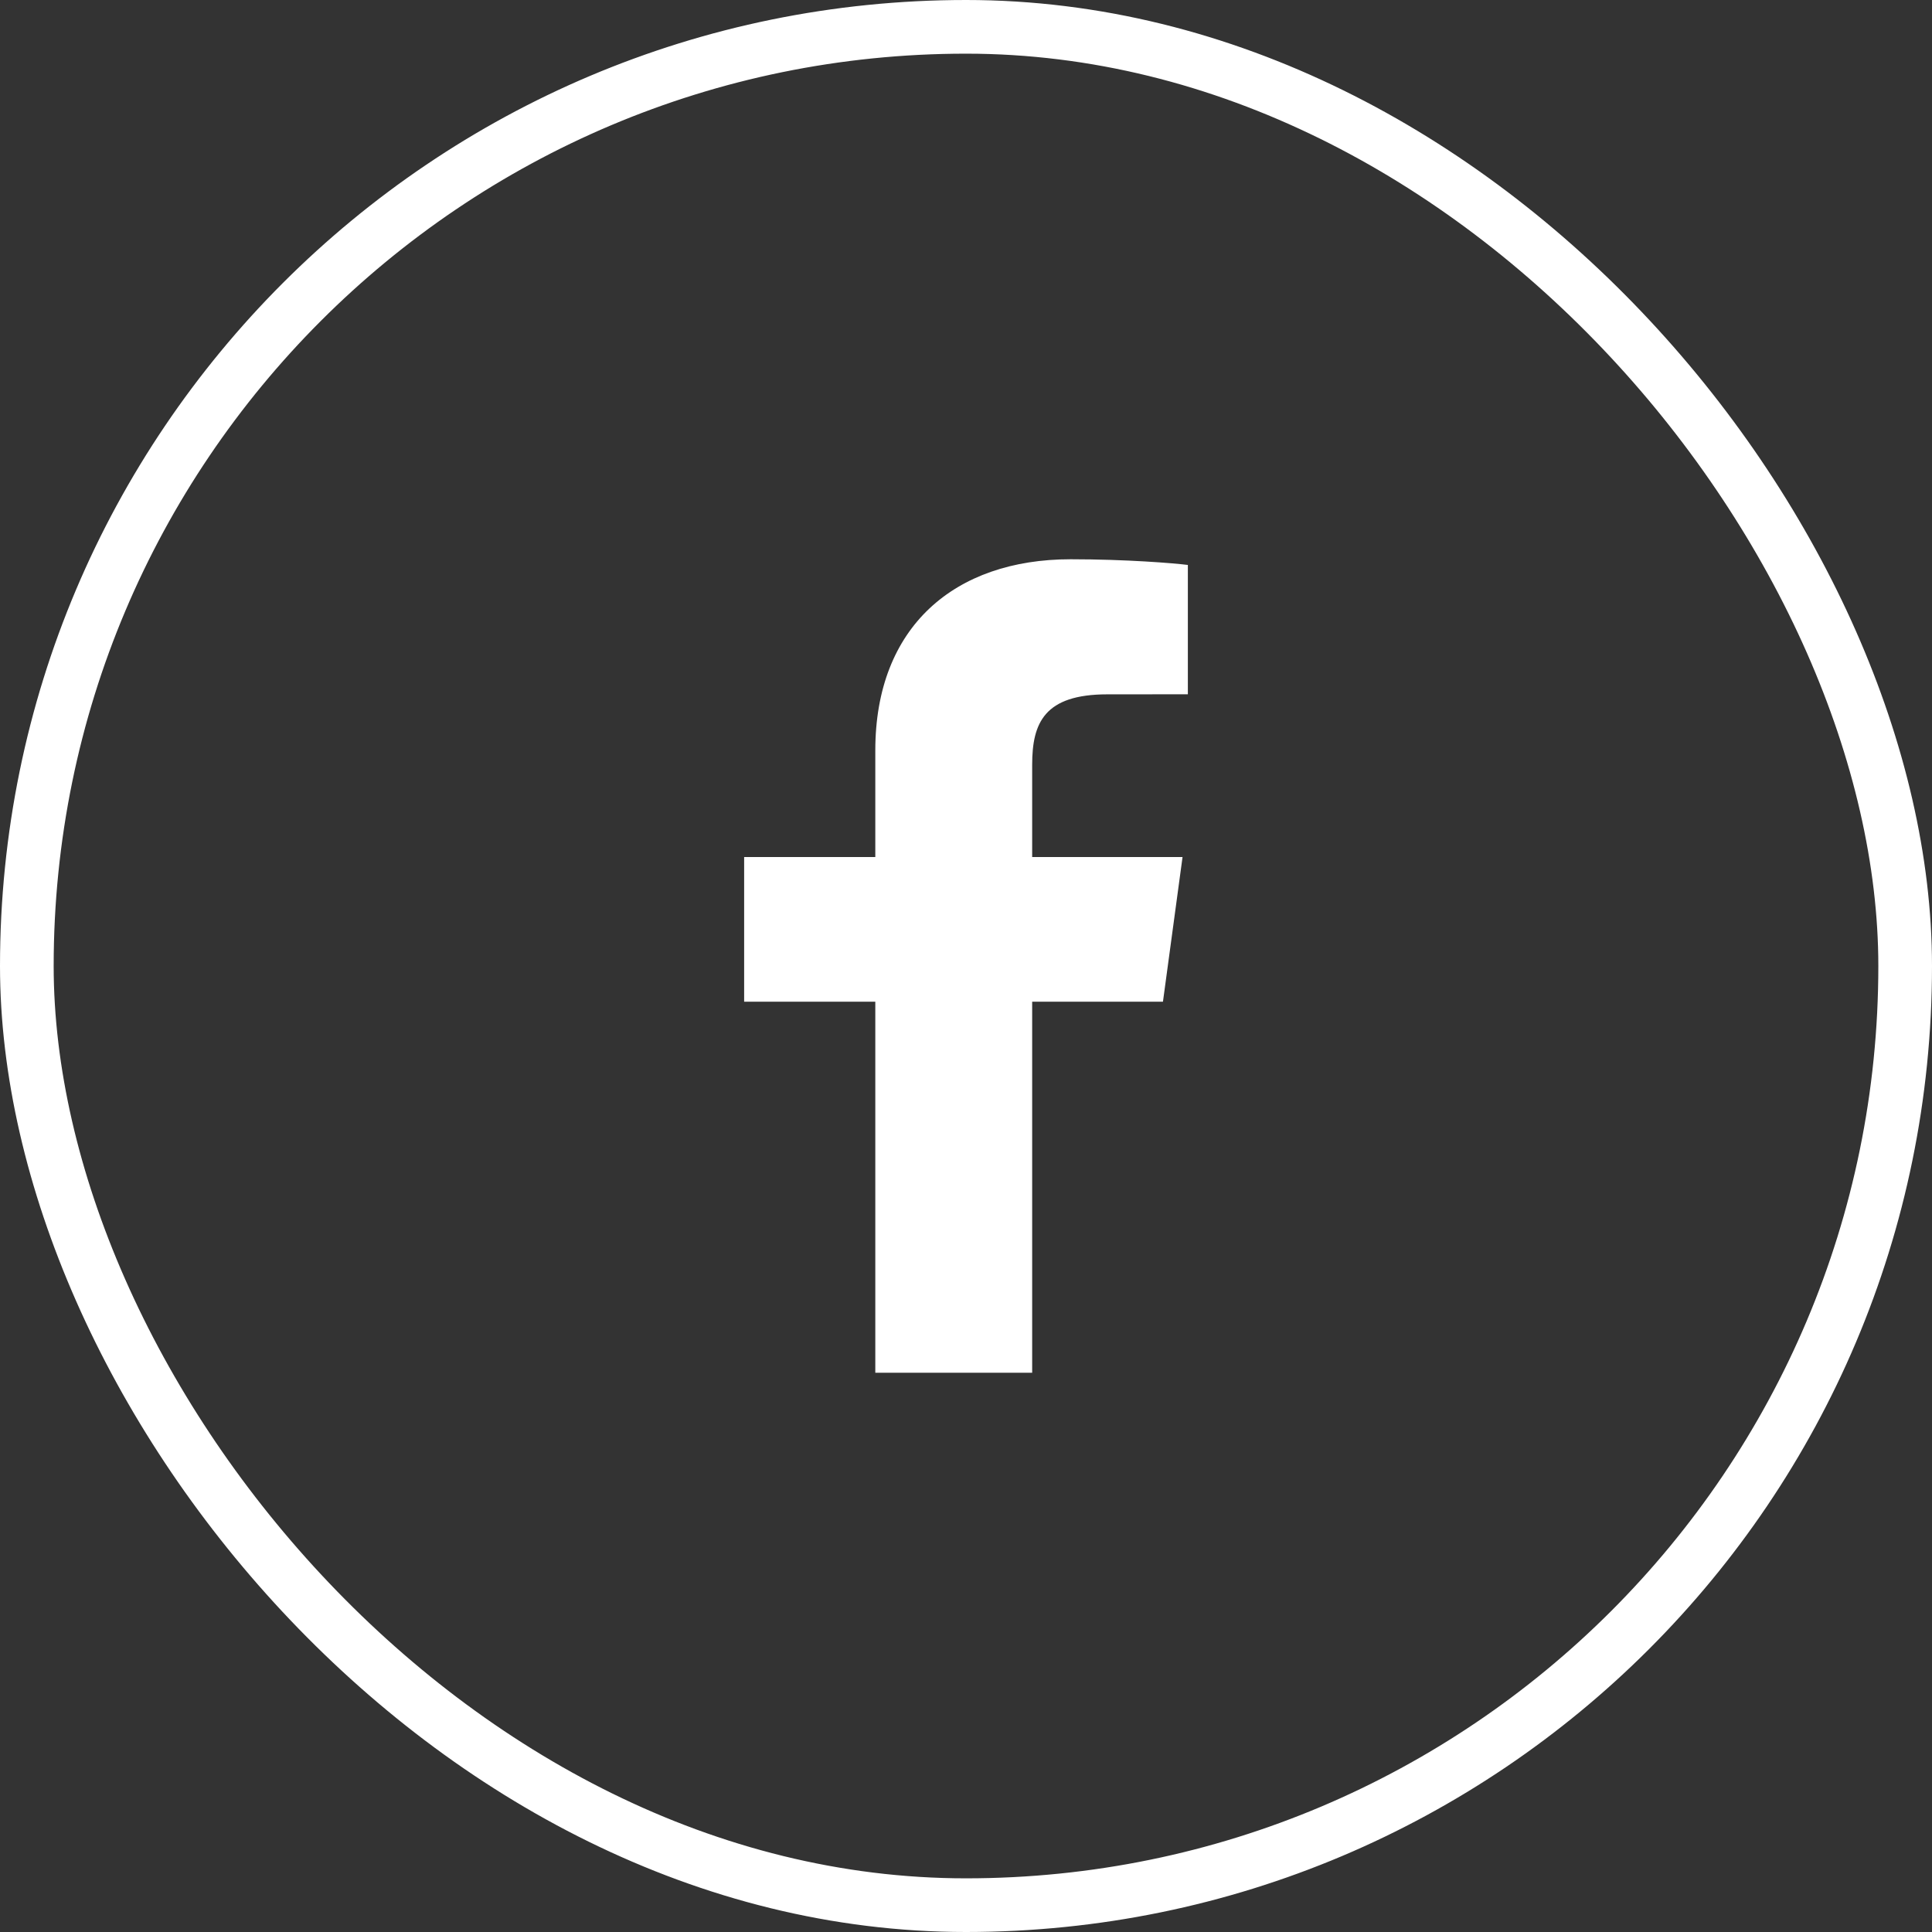 <svg width="36" height="36" viewBox="0 0 36 36" fill="none" xmlns="http://www.w3.org/2000/svg">
<rect x="0" y="0" width="36" height="36" fill="#333333" stroke="none"/>
<rect x="0.5" y="0.5" width="35" height="35" rx="17.5" stroke="white"/>
<path d="M19.233 25.579V18.665H21.67L22.035 15.97H19.233V14.25C19.233 13.469 19.46 12.938 20.635 12.938L22.134 12.937V10.527C21.875 10.494 20.985 10.421 19.95 10.421C17.789 10.421 16.31 11.677 16.31 13.983V15.97H13.866V18.665H16.31V25.579H19.233V25.579Z" fill="white"/>
</svg>

